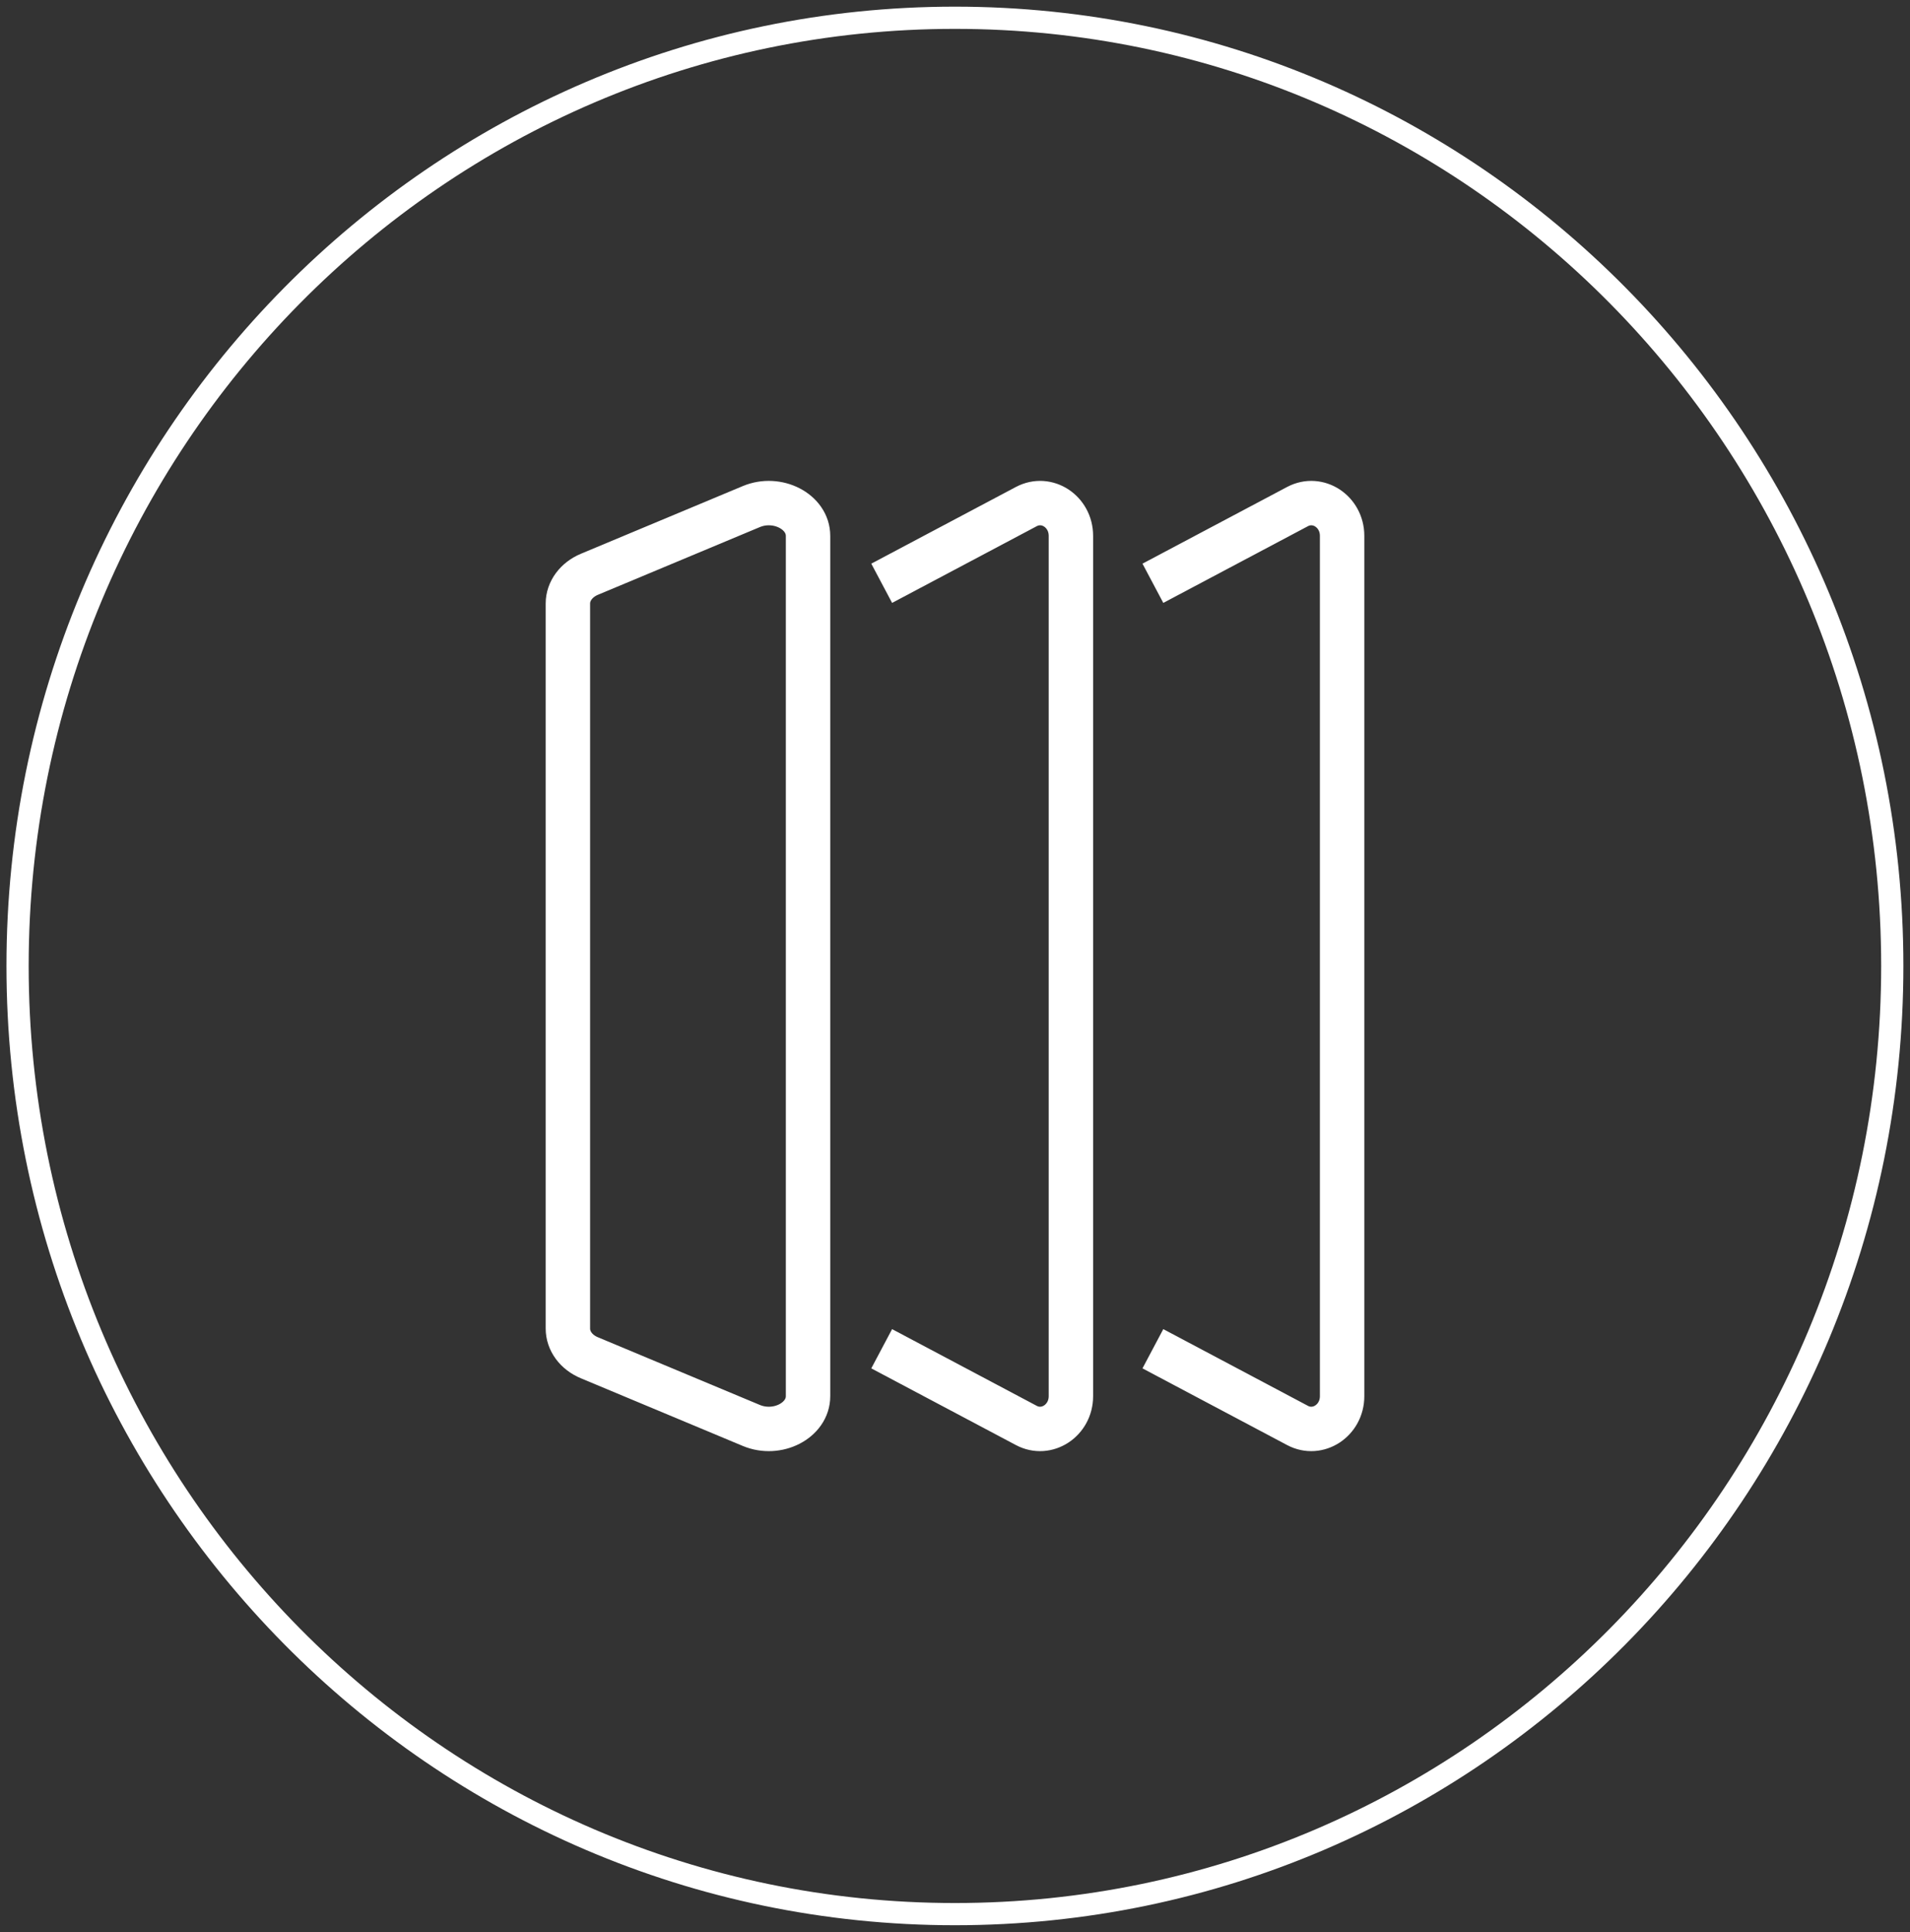 <svg width="86" height="87" viewBox="0 0 86 87" fill="none" xmlns="http://www.w3.org/2000/svg">
<rect x="0" y="0" width="86" height="87" fill="#333333" stroke="none"/>
<g clip-path="url(#clip0_1_7129)">
<path d="M42.997 86.193C66.306 86.193 85.202 67.077 85.202 43.496C85.202 19.916 66.306 0.8 42.997 0.8C19.687 0.8 0.791 19.916 0.791 43.496C0.791 67.077 19.687 86.193 42.997 86.193Z" stroke="white" stroke-miterlimit="10"/>
<path d="M33.83 64.188L26.543 61.142C25.942 60.894 25.57 60.383 25.57 59.823V27.177C25.57 26.617 25.95 26.105 26.543 25.858L33.83 22.811C34.999 22.323 36.383 23.035 36.383 24.131V62.869C36.383 63.965 34.999 64.676 33.83 64.188Z" stroke="white" stroke-width="2" stroke-miterlimit="10"/>
<path d="M39.699 26.265L46.212 22.811C47.137 22.323 48.219 23.035 48.219 24.131V62.869C48.219 63.965 47.129 64.676 46.212 64.188L39.699 60.734" stroke="white" stroke-width="2" stroke-miterlimit="10"/>
<path d="M51.91 26.265L58.423 22.811C59.347 22.323 60.43 23.035 60.43 24.131V62.869C60.43 63.965 59.34 64.676 58.423 64.188L51.91 60.734" stroke="white" stroke-width="2" stroke-miterlimit="10"/>
</g>
<defs>
<clipPath id="clip0_1_7129">
<rect width="86" height="87" fill="white"/>
</clipPath>
</defs>
</svg>
